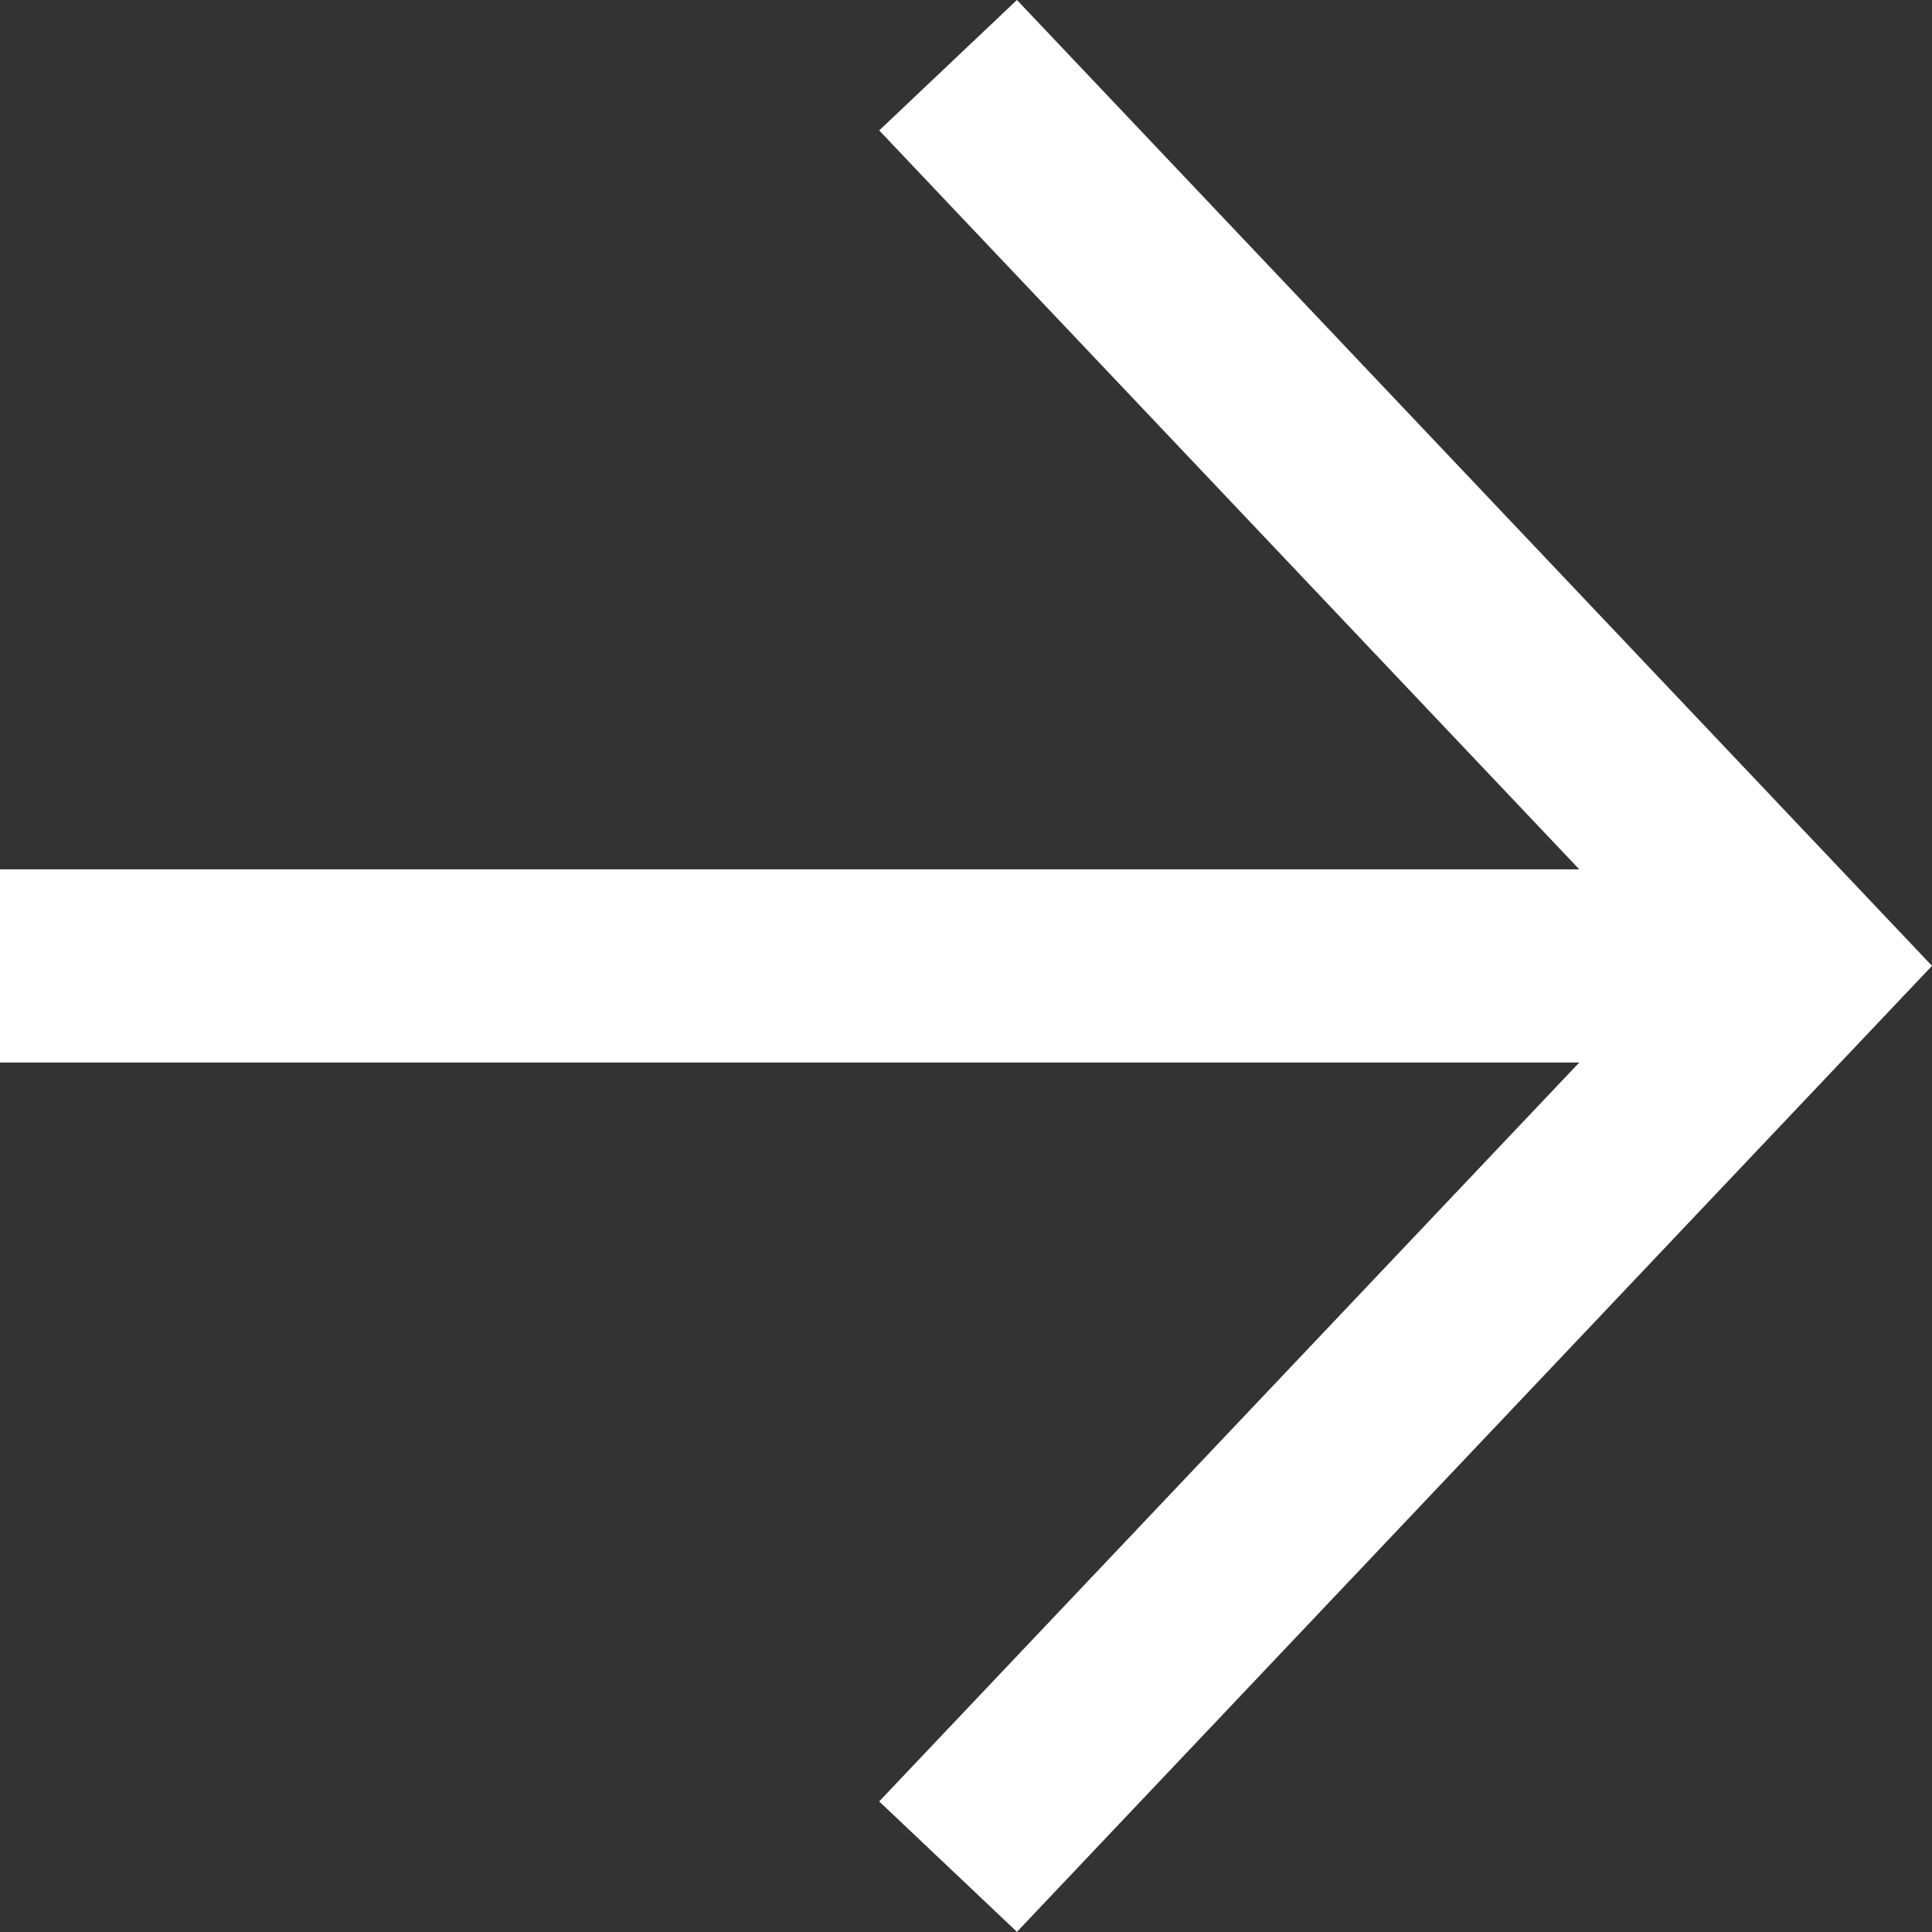 <svg id="コンポーネント_4" data-name="コンポーネント 4" xmlns="http://www.w3.org/2000/svg" width="12.932" height="12.932" viewBox="0 0 12.932 12.932">
  <rect x="0" y="0" width="12.932" height="12.932" fill="#333333" stroke="none"/>
  <defs>
    <style>
      .cls-1 {
        fill: #fff;
      }
    </style>
  </defs>
  <path id="パス_2935" data-name="パス 2935" class="cls-1" d="M667.807,362l-.922.873,4.686,4.946H661v1.293h10.571l-4.686,4.946.922.873,6.125-6.466Z" transform="translate(-661 -362)"/>
</svg>
